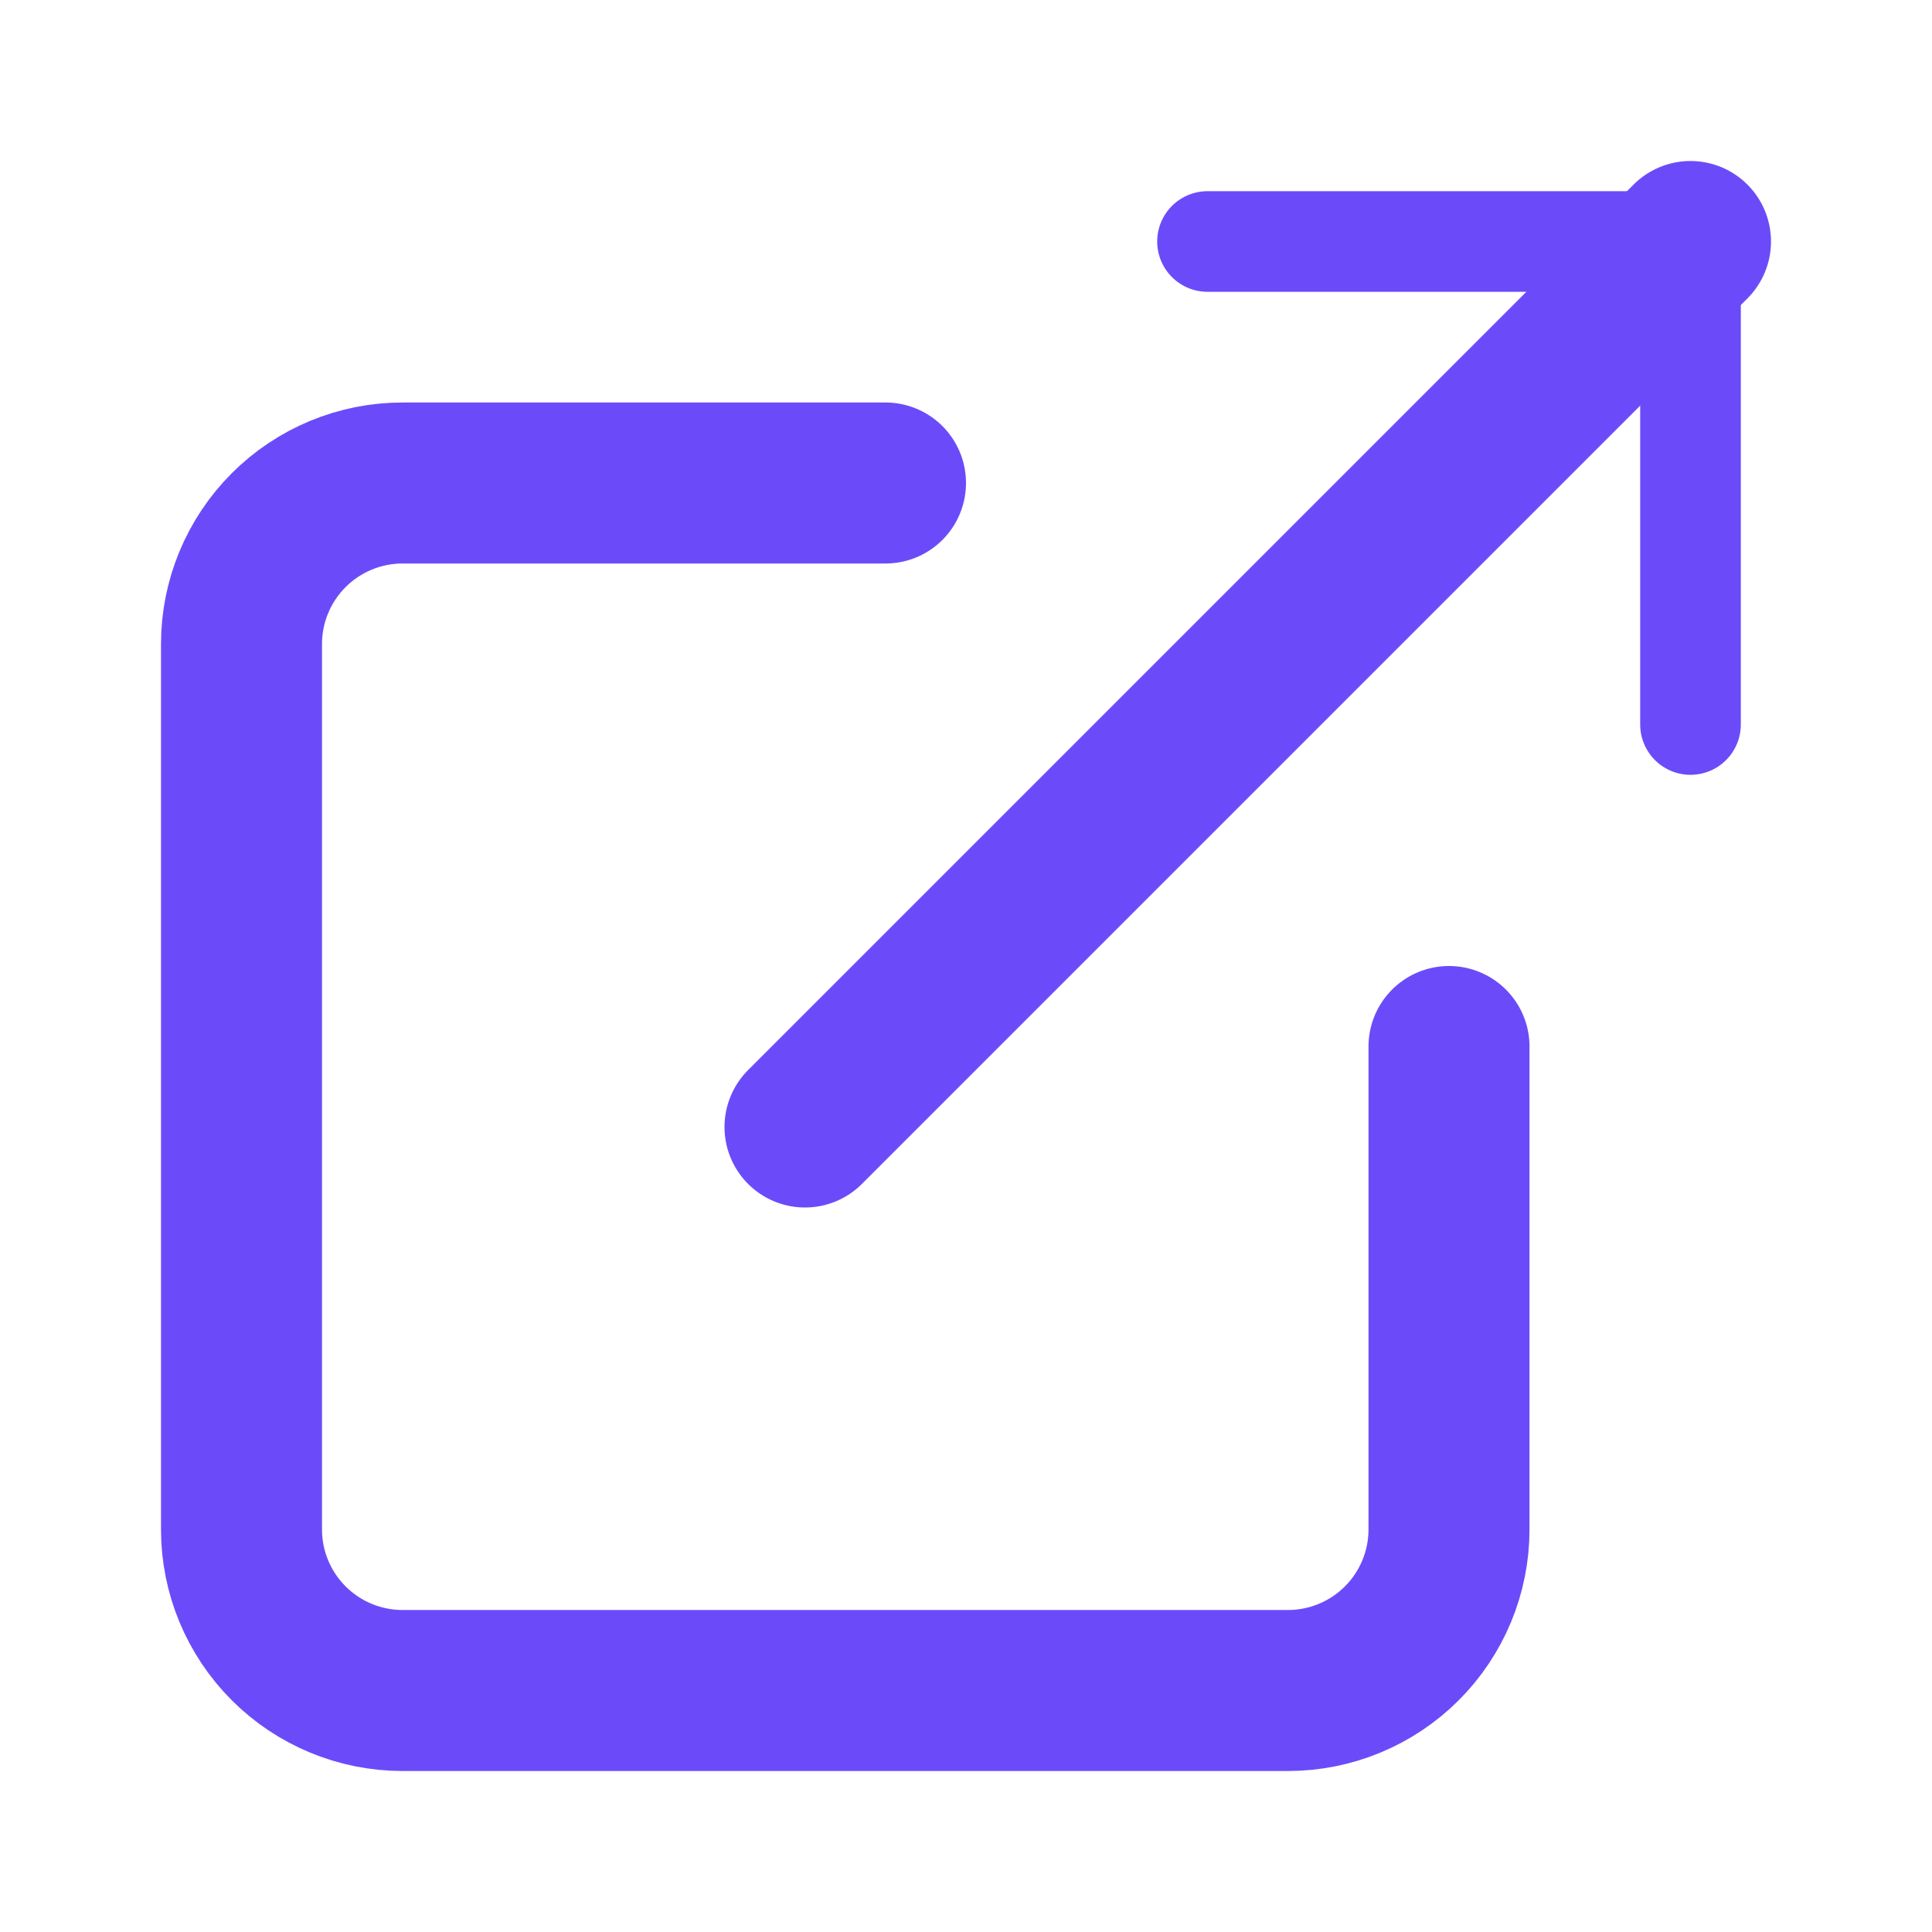 <svg width="24" height="24" viewBox="0 0 24 24" fill="none" xmlns="http://www.w3.org/2000/svg">
<path d="M18 13V19C18 19.53 17.789 20.039 17.414 20.414C17.039 20.789 16.53 21 16 21H5C4.47 21 3.961 20.789 3.586 20.414C3.211 20.039 3 19.53 3 19V8C3 7.47 3.211 6.961 3.586 6.586C3.961 6.211 4.47 6 5 6H11" stroke="#6B4BF9" stroke-width="2" stroke-linecap="round" stroke-linejoin="round"/>
<path d="M15 3H21V9" stroke="#6B4BF9" stroke-width="1.25" stroke-linecap="round" stroke-linejoin="round"/>
<path d="M10 14L21 3" stroke="#6B4BF9" stroke-width="2" stroke-linecap="round" stroke-linejoin="round"/>
</svg>

